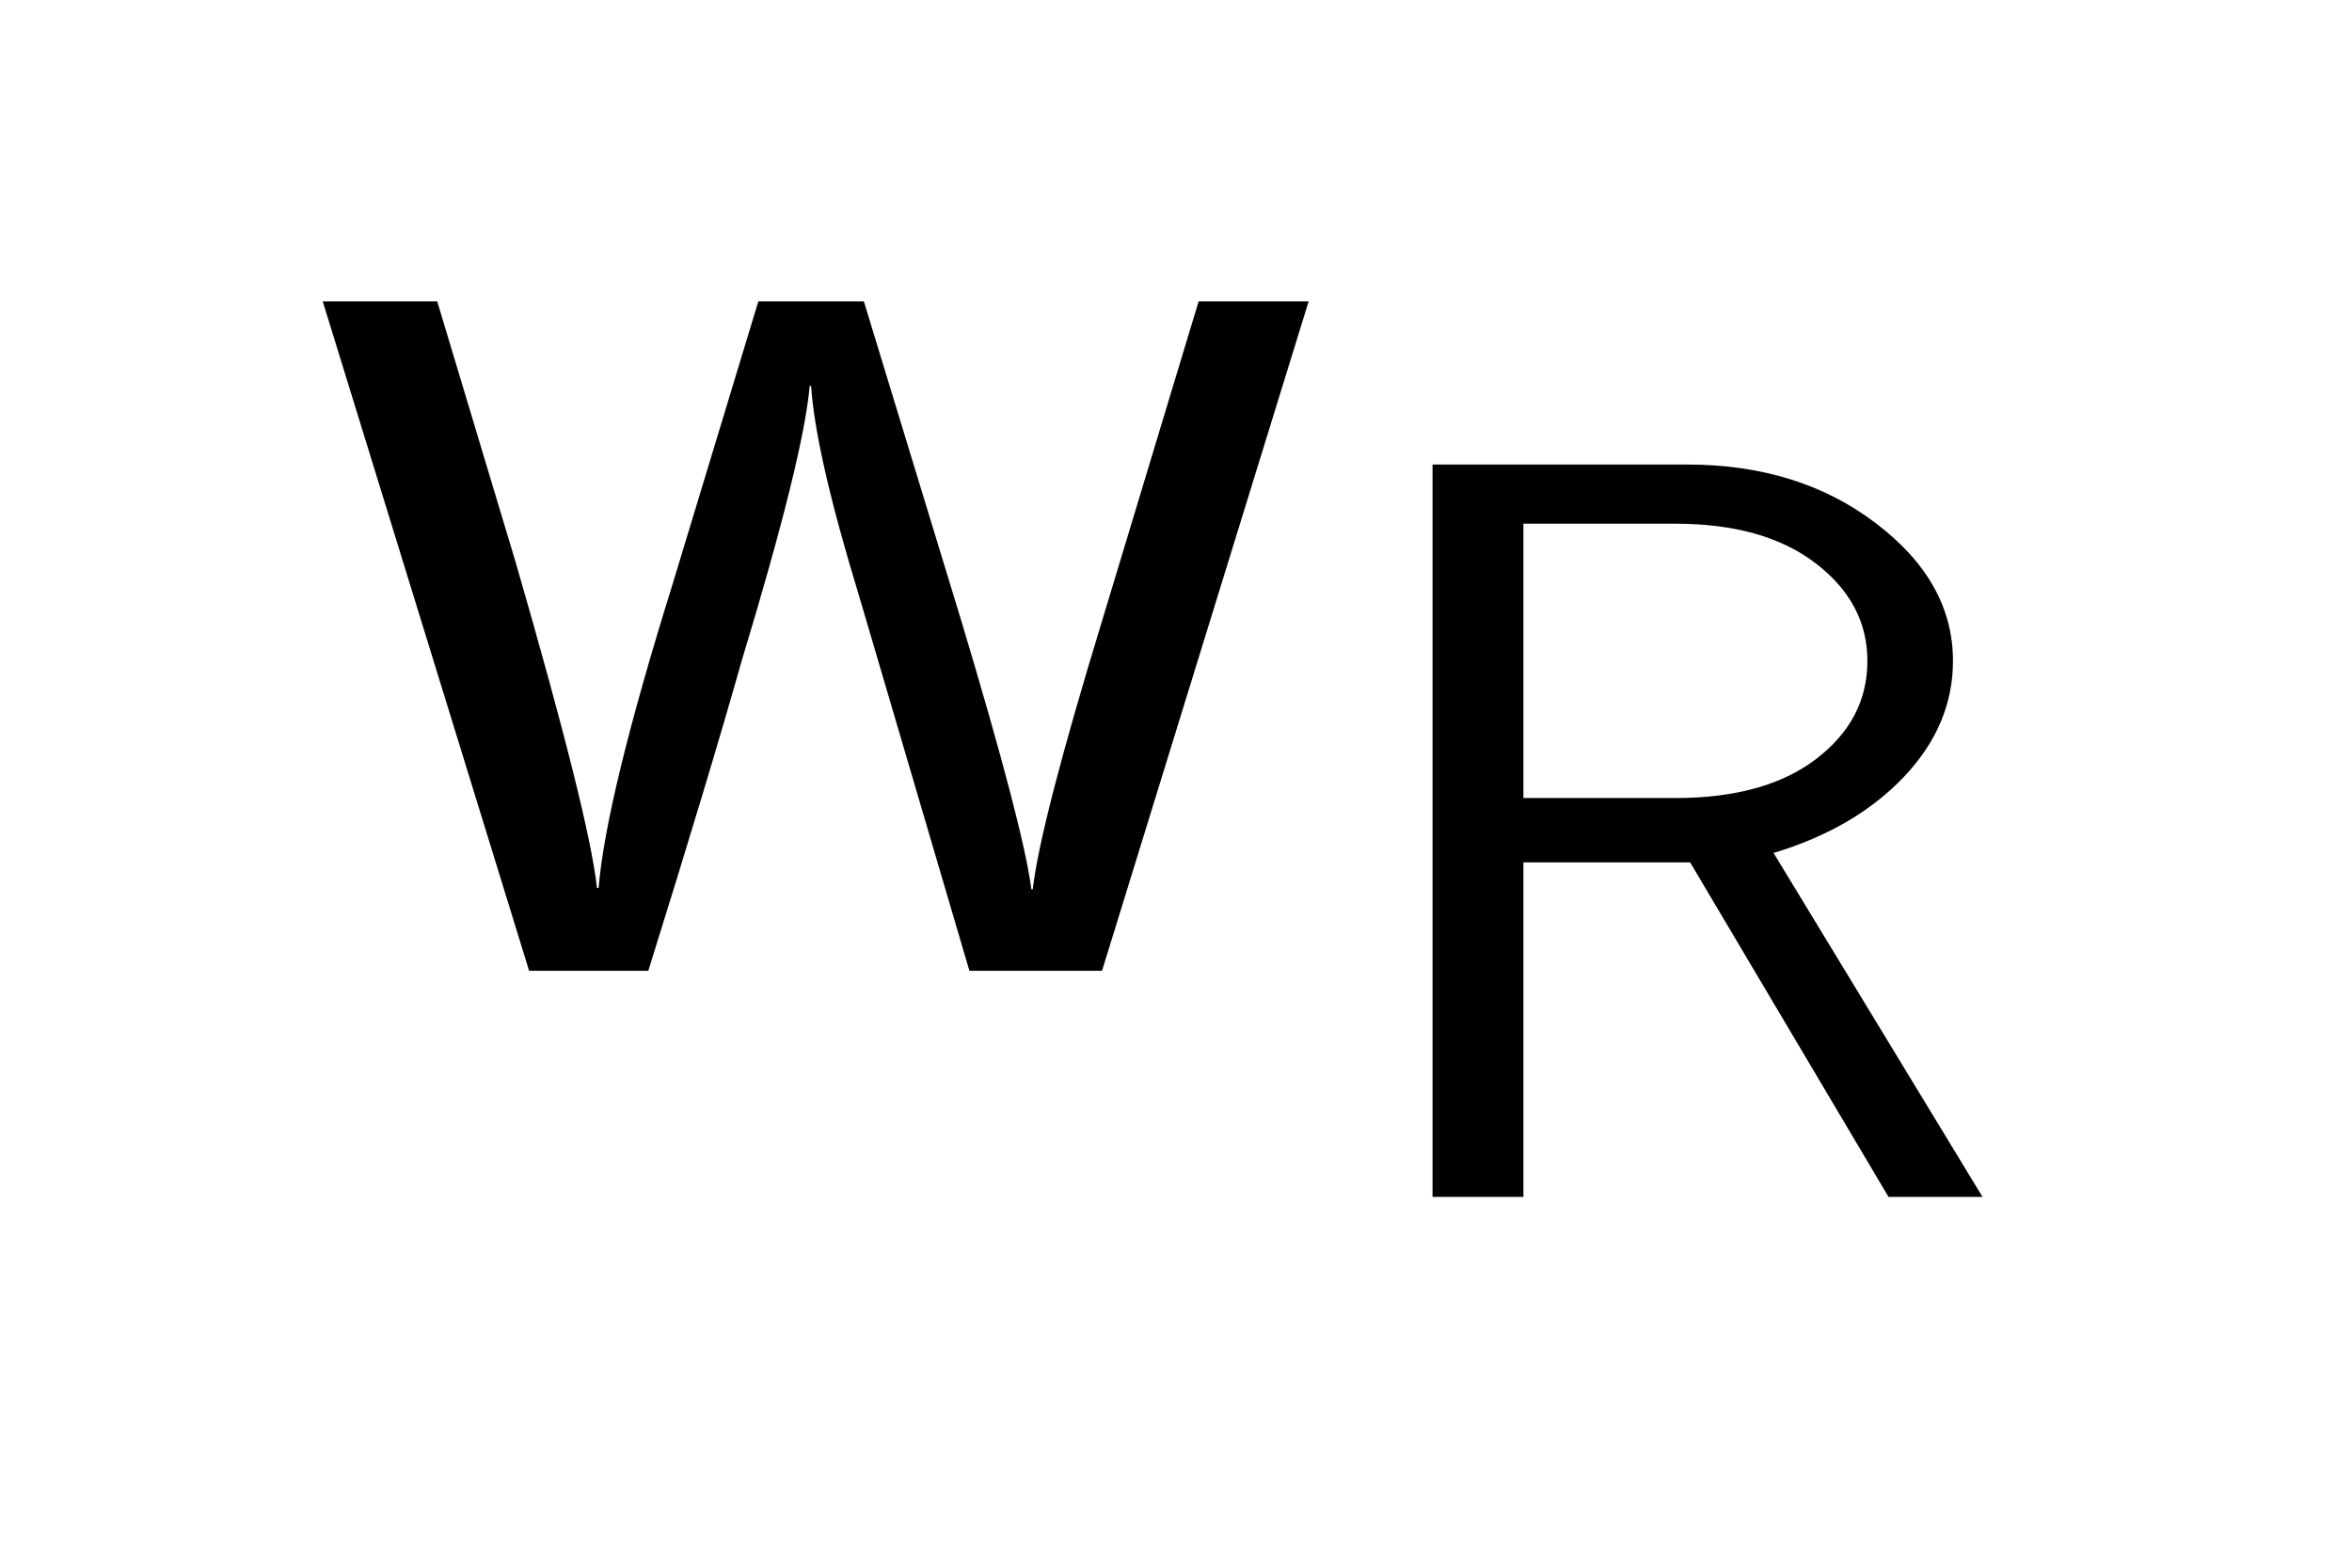 <?xml version="1.0" encoding="UTF-8"?>
<!DOCTYPE svg PUBLIC '-//W3C//DTD SVG 1.0//EN'
          'http://www.w3.org/TR/2001/REC-SVG-20010904/DTD/svg10.dtd'>
<svg fill-opacity="1" xmlns:xlink="http://www.w3.org/1999/xlink" color-rendering="auto" color-interpolation="auto" text-rendering="auto" stroke="black" stroke-linecap="square" width="39" stroke-miterlimit="10" shape-rendering="auto" stroke-opacity="1" fill="black" stroke-dasharray="none" font-weight="normal" stroke-width="1" viewBox="0 0 39 26" height="26" xmlns="http://www.w3.org/2000/svg" font-family="'Dialog'" font-style="normal" stroke-linejoin="miter" font-size="12px" stroke-dashoffset="0" image-rendering="auto"
><!--Generated by the Batik Graphics2D SVG Generator--><defs id="genericDefs"
  /><g
  ><g fill="white" stroke="white"
    ><rect x="0" width="39" height="26" y="0" stroke="none"
    /></g
    ><g font-size="100px" transform="scale(25,25) translate(0.2,0.644) scale(0.01,0.01)" text-rendering="geometricPrecision" color-rendering="optimizeQuality" image-rendering="optimizeQuality" font-family="'jlm_cmss10'" color-interpolation="linearRGB"
    ><path d="M66.797 -44.406 L53.094 0 L44.297 0 L37 -24.797 Q34.094 -34.297 33.797 -38.797 L33.703 -38.797 Q33.297 -34.094 29.203 -20.594 Q27 -12.797 23 0 L15.094 0 L1.406 -44.406 L9 -44.406 L14.203 -27.094 Q19.094 -10.203 19.594 -5.5 L19.703 -5.5 Q20.203 -11.5 24.594 -25.594 L30.297 -44.406 L37.297 -44.406 L43.797 -23.094 Q47.906 -9.406 48.406 -5.406 L48.5 -5.406 Q49 -9.797 53.094 -23.203 L59.5 -44.406 L66.797 -44.406 Z" stroke="none"
    /></g
    ><g font-size="100px" transform="matrix(25,0,0,25,0,0) translate(0.883,0.794) scale(0.007,0.007)" text-rendering="geometricPrecision" color-rendering="optimizeQuality" image-rendering="optimizeQuality" font-family="'jlm_cmss10'" color-interpolation="linearRGB"
    ><path d="M41.906 -32.594 L61.703 0 L52.797 0 L34 -31.703 L18.203 -31.703 L18.203 0 L9.594 0 L9.594 -69.406 L33.703 -69.406 Q44.297 -69.406 51.594 -63.844 Q58.906 -58.297 58.906 -50.797 Q58.906 -44.703 54.25 -39.797 Q49.594 -34.906 41.906 -32.594 ZM18.203 -37.797 L32.594 -37.797 Q41.094 -37.797 45.938 -41.5 Q50.797 -45.203 50.797 -50.797 Q50.797 -56.297 45.891 -60.047 Q41 -63.797 32.594 -63.797 L18.203 -63.797 L18.203 -37.797 Z" stroke="none"
    /></g
  ></g
></svg
>
